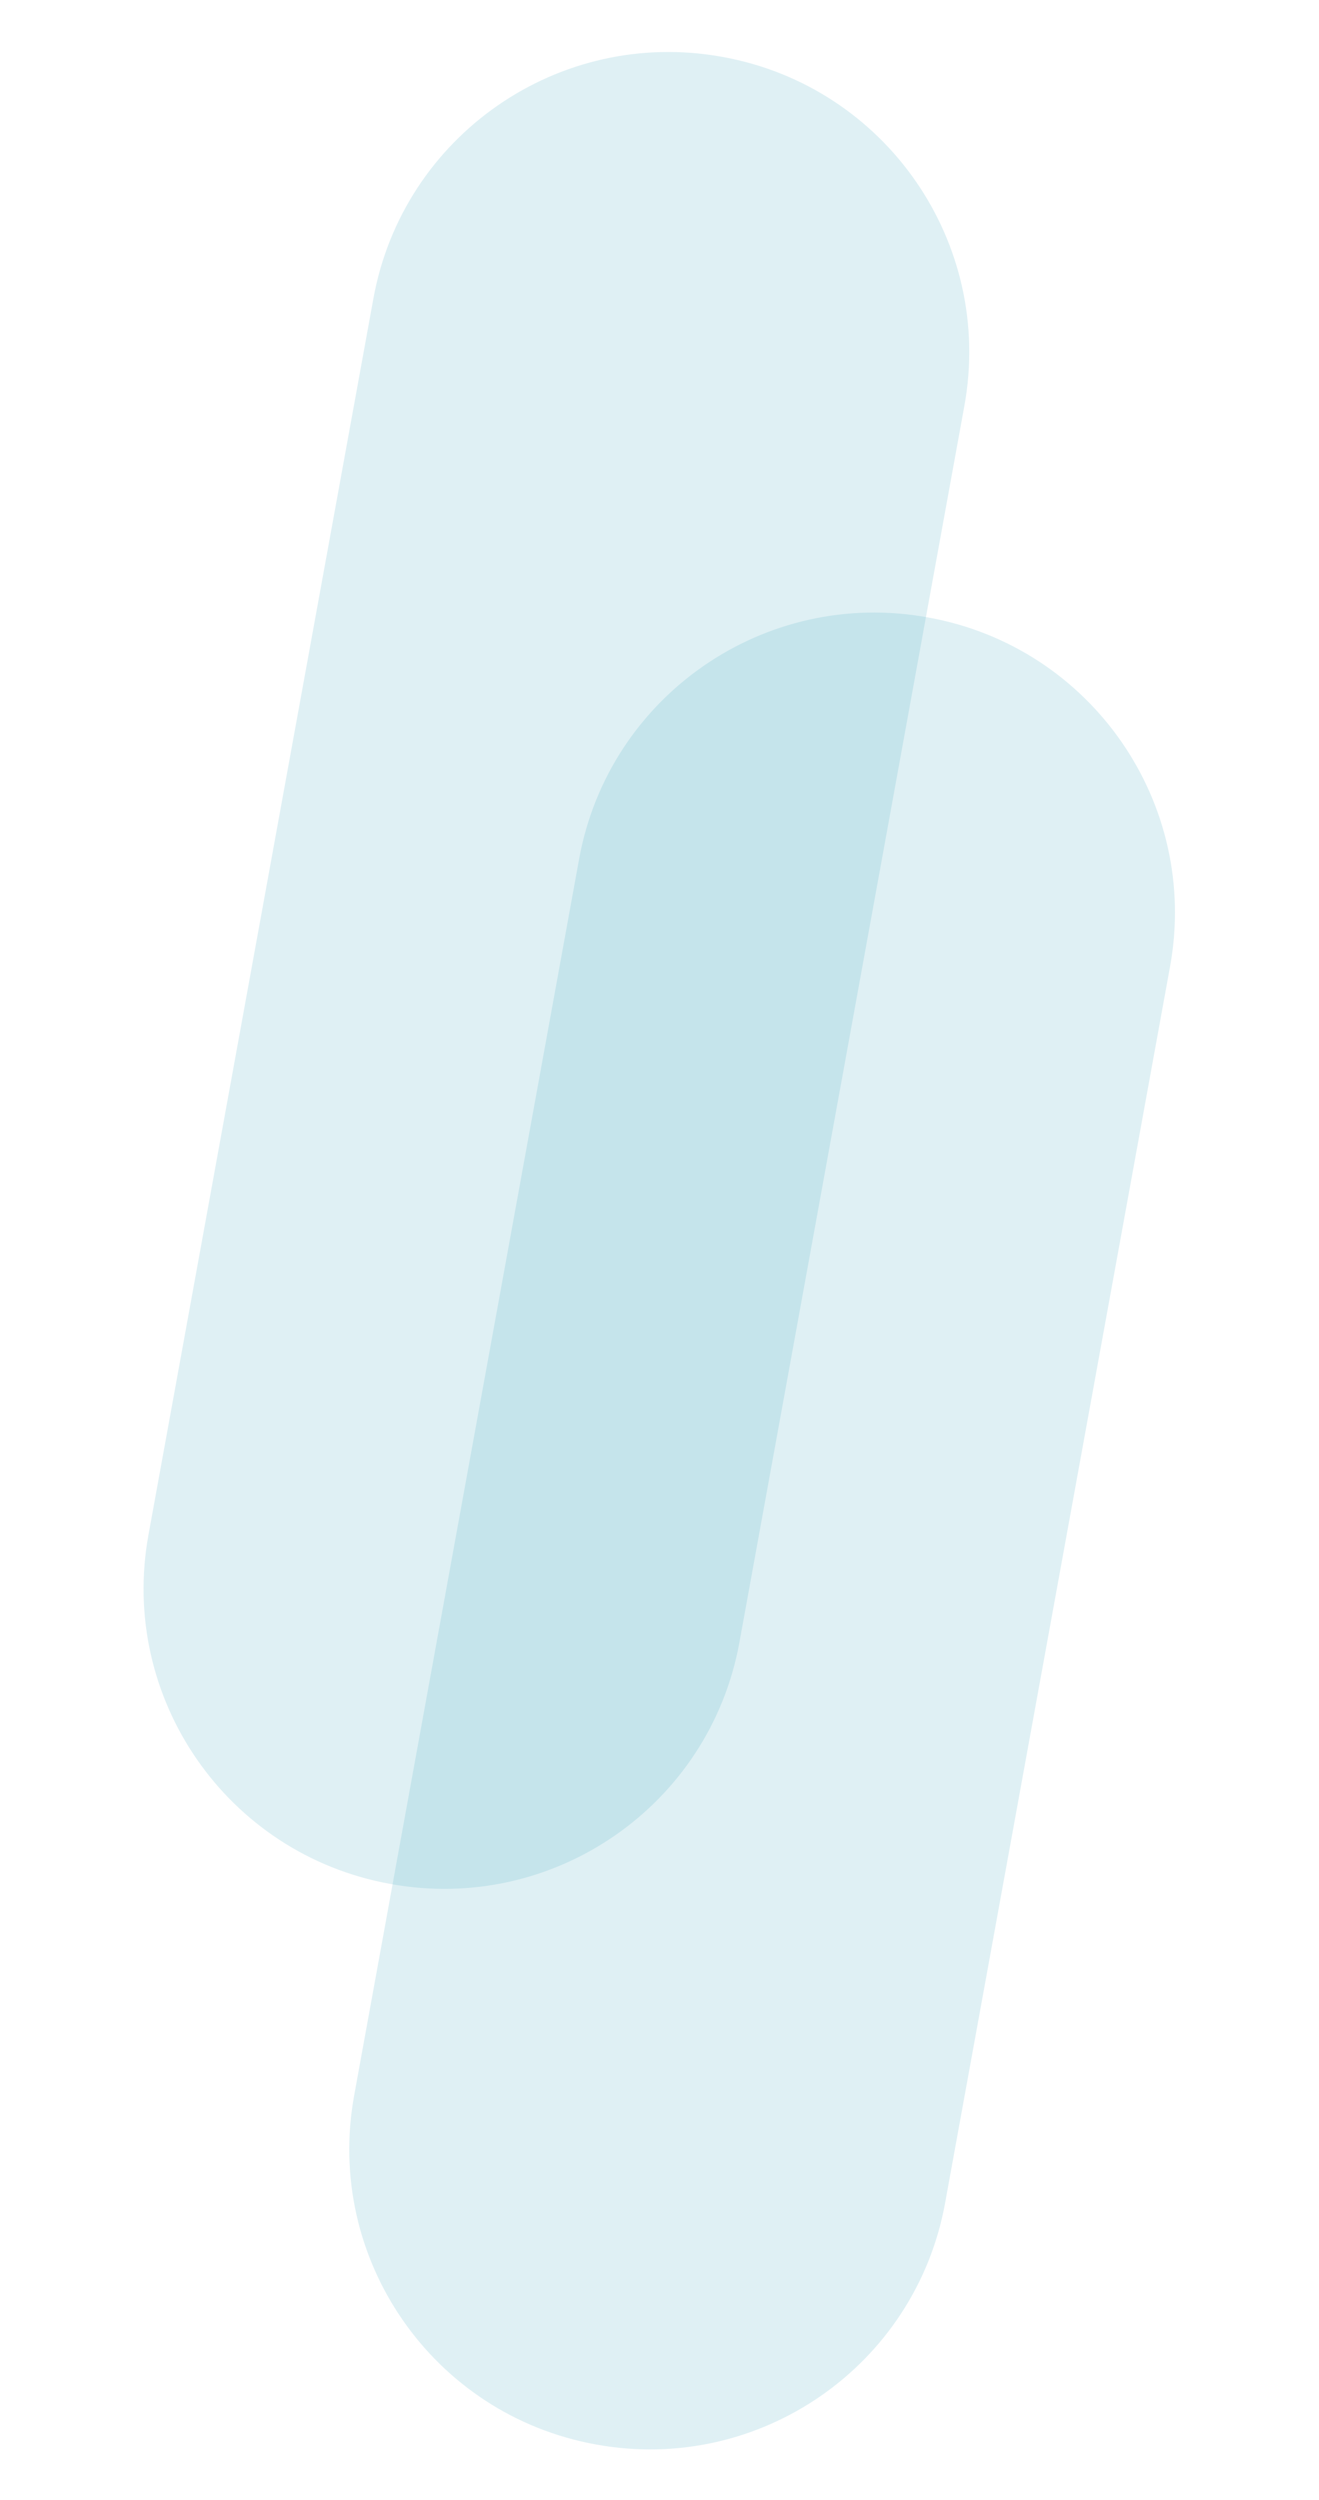 <svg width="305" height="578" viewBox="0 0 305 578" fill="none" xmlns="http://www.w3.org/2000/svg">
<path opacity="0.9" d="M214.718 142.783L214.599 142.761C176.898 135.901 140.775 160.903 133.915 198.604L81.895 484.504C75.036 522.205 100.037 558.328 137.739 565.188L137.857 565.21C175.559 572.069 211.682 547.068 218.542 509.367L270.562 223.467C277.421 185.766 252.419 149.643 214.718 142.783Z" fill="#4EAFC7" fill-opacity="0.2"/>
<path opacity="0.9" d="M167.152 13.174L167.033 13.153C129.332 6.293 93.208 31.295 86.348 68.996L34.328 354.895C27.469 392.596 52.471 428.72 90.172 435.579L90.291 435.601C127.992 442.461 164.115 417.459 170.975 379.758L222.995 93.859C229.854 56.158 204.853 20.034 167.152 13.174Z" fill="#4EAFC7" fill-opacity="0.2"/>
</svg>
